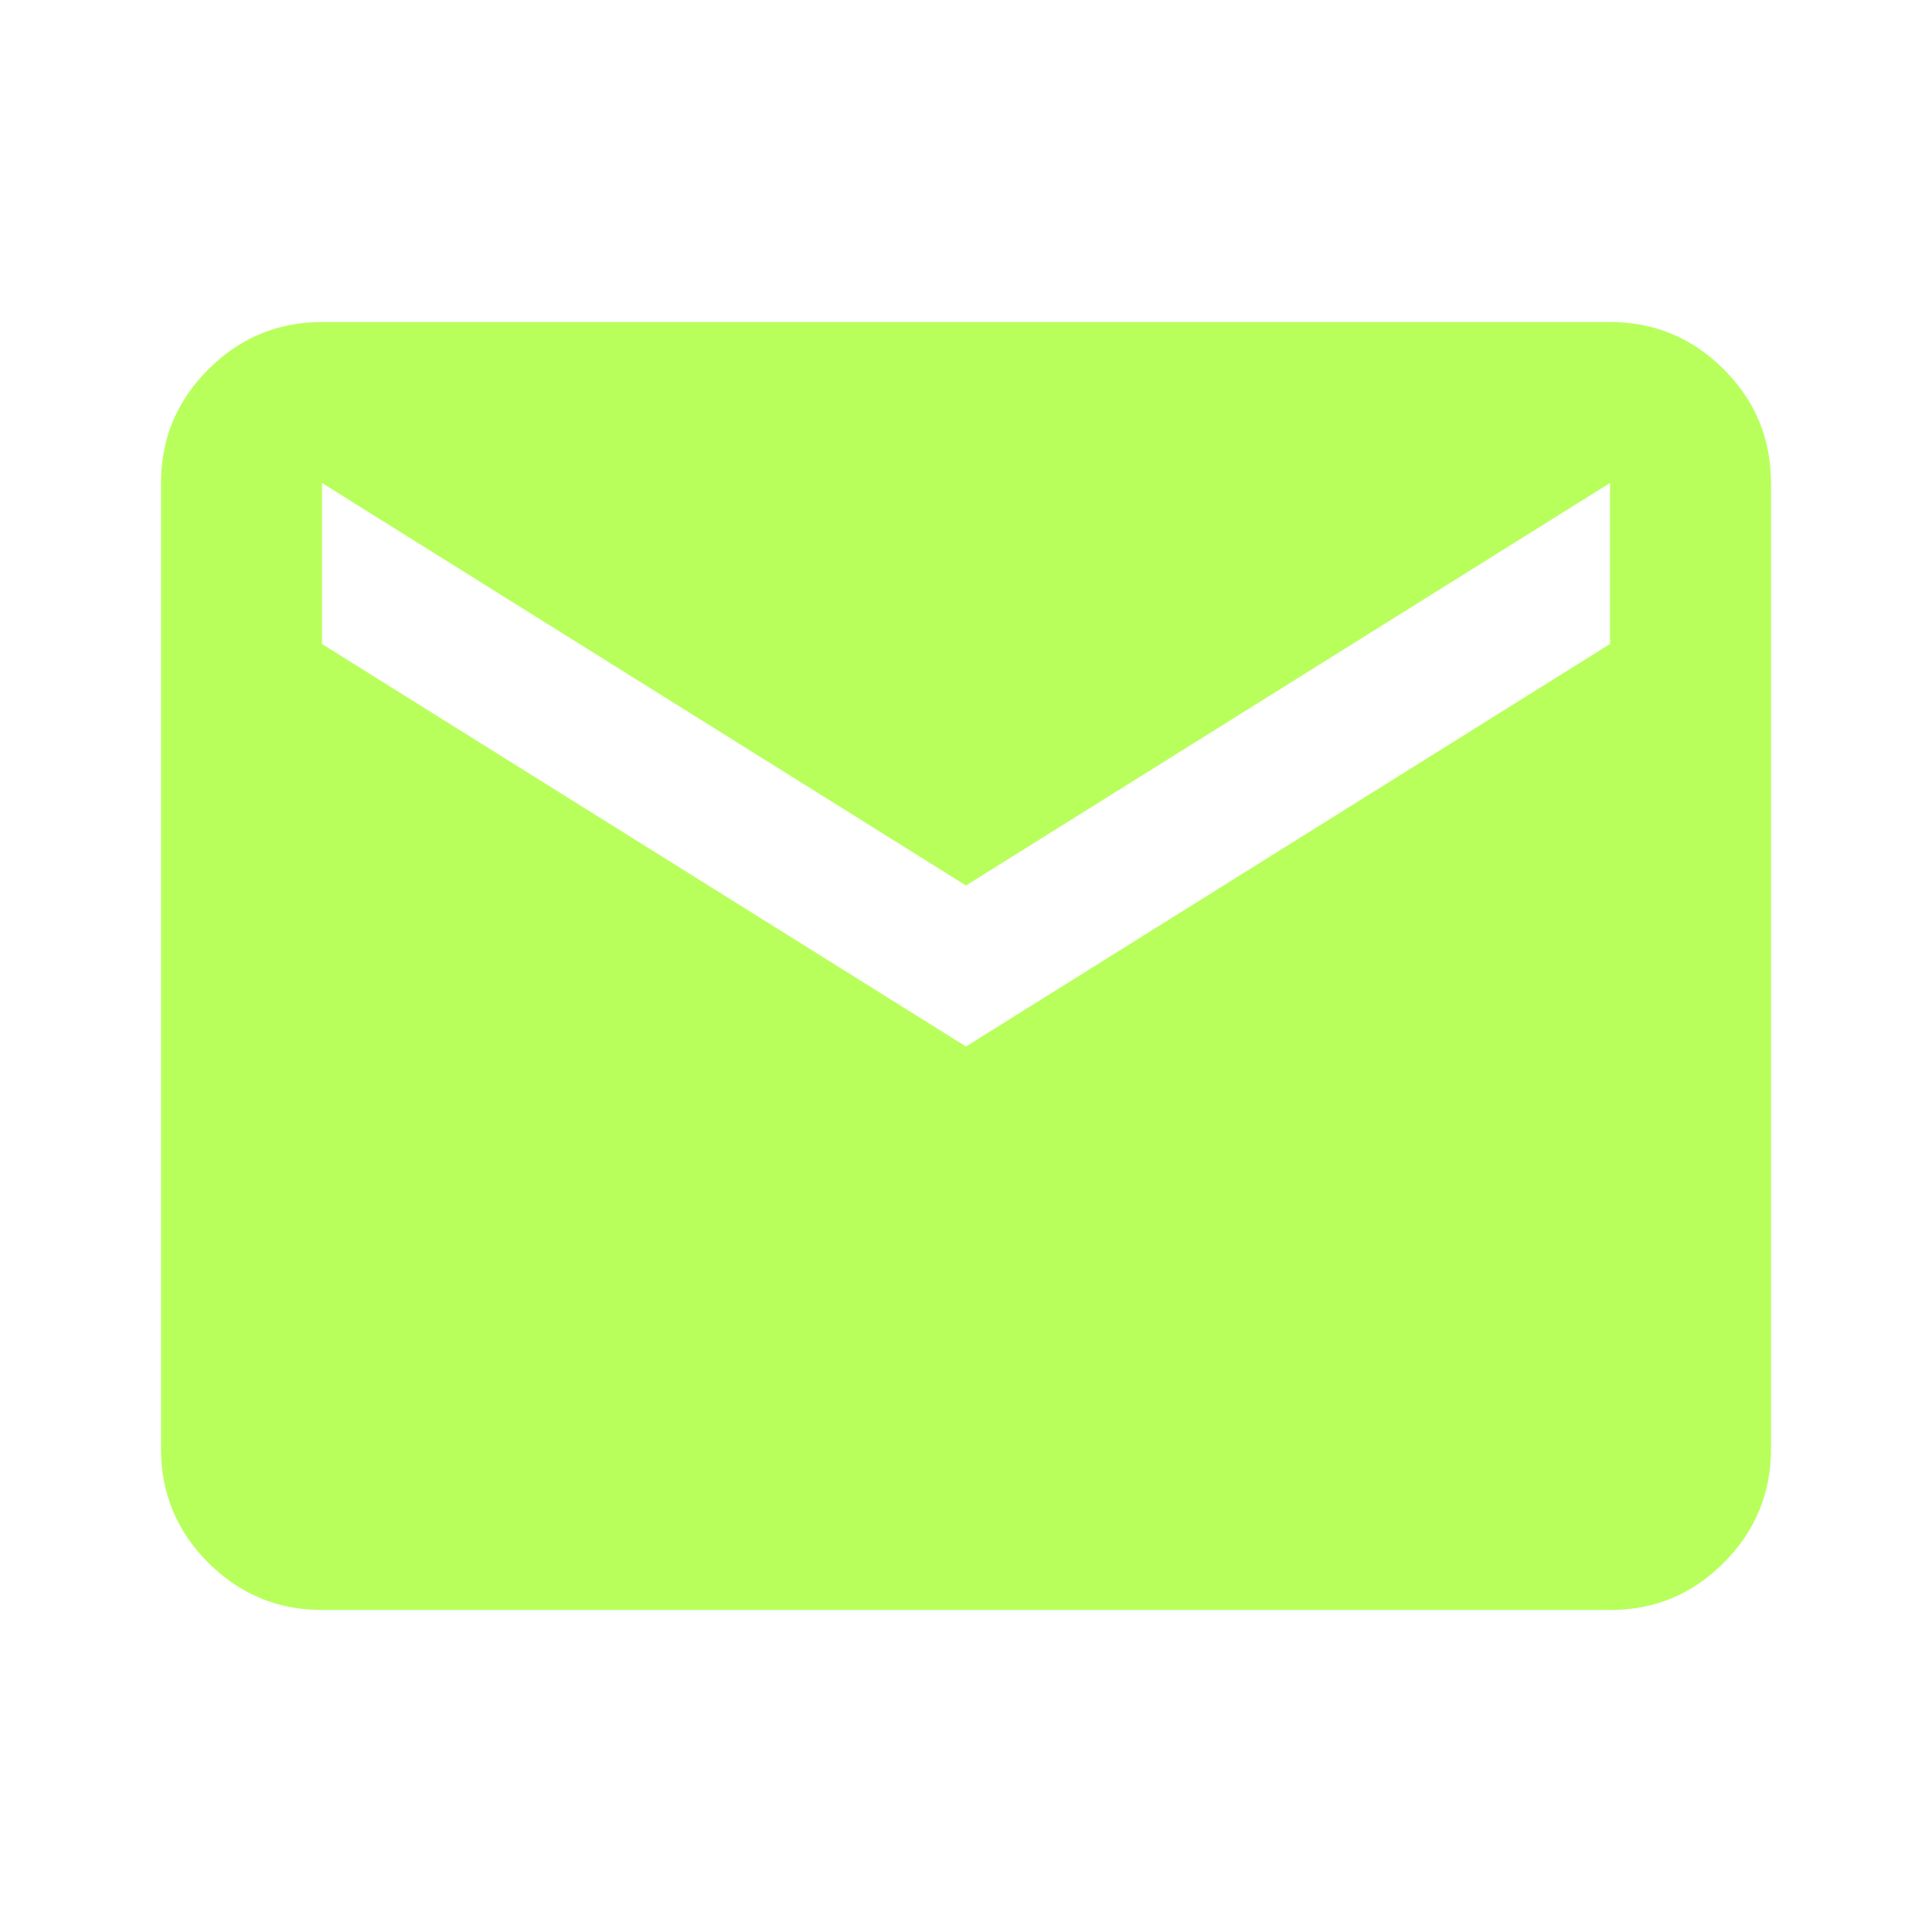 <svg width="18" height="18" viewBox="0 0 18 18" fill="none" xmlns="http://www.w3.org/2000/svg">
<path d="M3 15C2.587 15 2.235 14.853 1.941 14.56C1.647 14.266 1.5 13.913 1.5 13.5V4.5C1.5 4.088 1.647 3.735 1.941 3.441C2.235 3.147 2.588 3.001 3 3H15C15.412 3 15.766 3.147 16.06 3.441C16.354 3.735 16.5 4.088 16.5 4.5V13.5C16.5 13.912 16.353 14.266 16.06 14.56C15.766 14.854 15.413 15.001 15 15H3ZM9 9.75L15 6V4.5L9 8.25L3 4.5V6L9 9.75Z" fill="#B8FF5C"/>
</svg>
